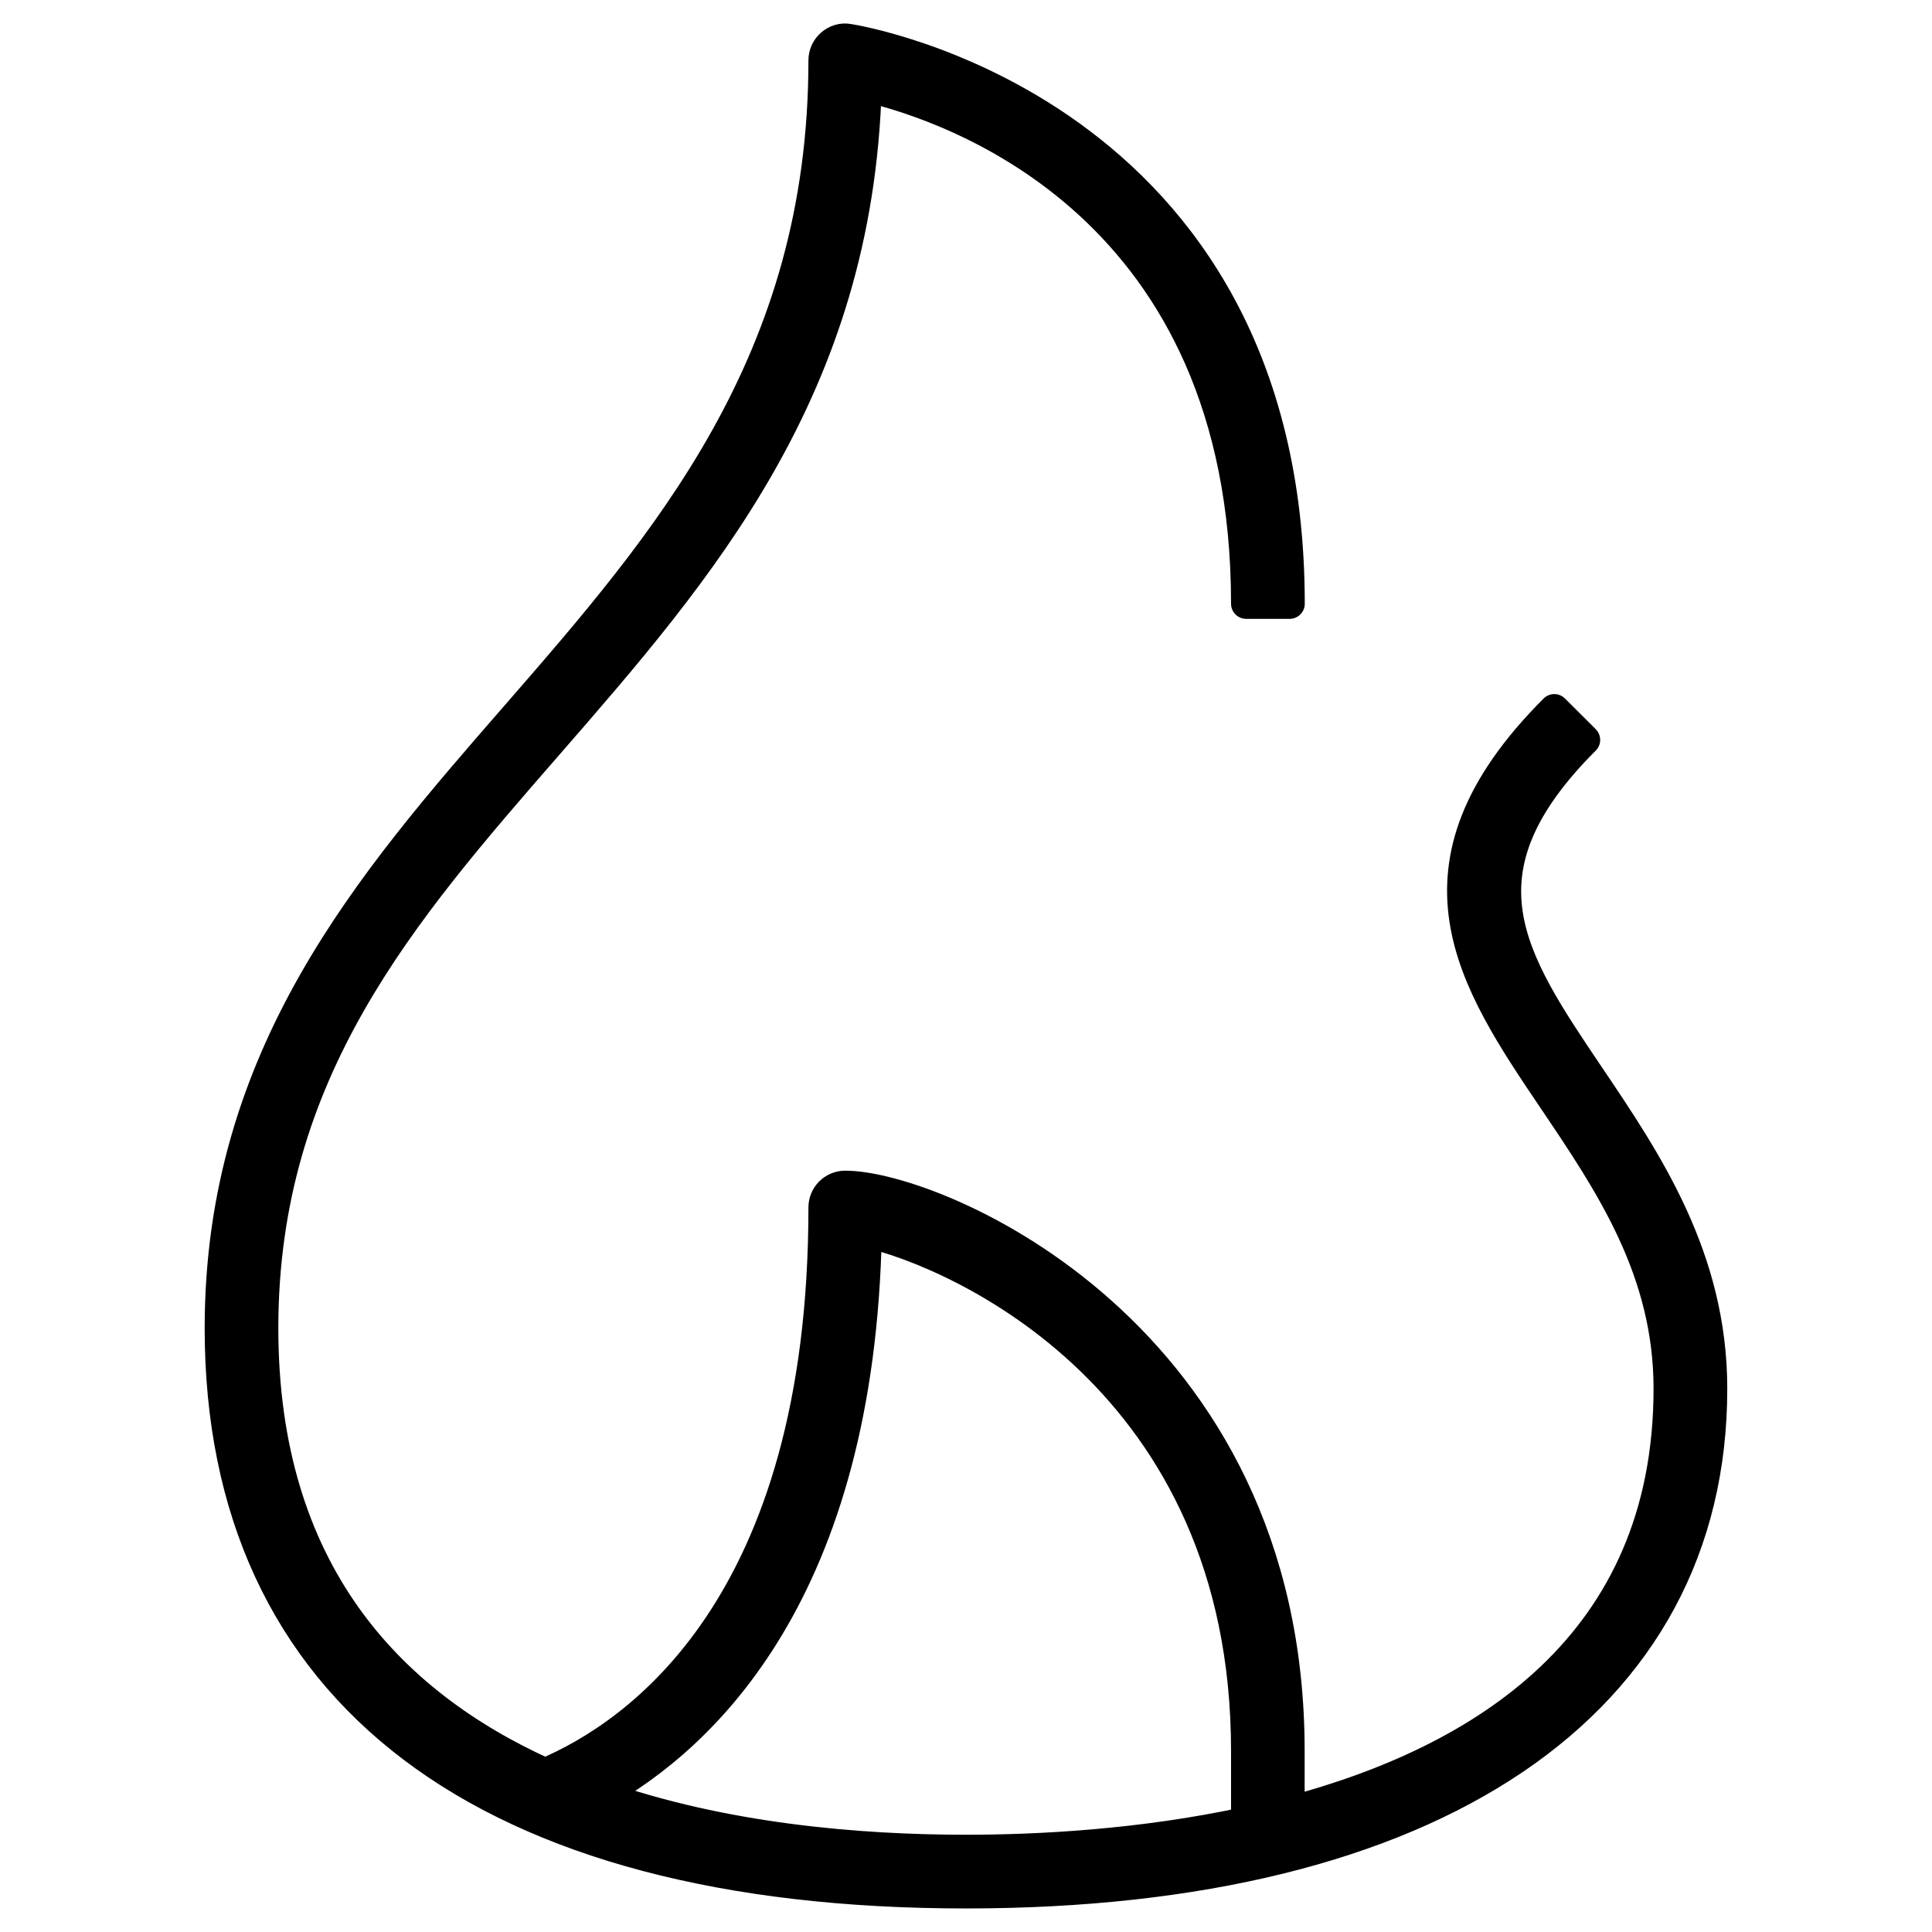 <?xml version="1.0" encoding="iso-8859-1"?>
<!-- Generator: Adobe Illustrator 27.5.0, SVG Export Plug-In . SVG Version: 6.00 Build 0)  -->
<svg version="1.1" id="Layer_1" xmlns="http://www.w3.org/2000/svg" xmlns:xlink="http://www.w3.org/1999/xlink" x="0px" y="0px"
	 viewBox="0 0 32 32" style="enable-background:new 0 0 32 32;" xml:space="preserve">
<path id="trash--burnable_00000031887489993446685710000004591213241631662760_" 
	stroke="currentColor" 
	stroke-width="0.5" 
	stroke-linejoin="round" 
	stroke-linecap="round"
	d="M16,31.36c-7.971,0-12.36-3.324-12.36-9.36
	c0-4.517,2.486-7.373,4.891-10.134C11.043,8.98,13.64,5.997,13.64,1c0-0.104,0.045-0.204,0.124-0.272
	c0.079-0.069,0.182-0.102,0.287-0.084c0.073,0.011,7.31,1.139,7.31,9.356H20.64c0-6.574-4.825-8.216-6.286-8.562
	c-0.144,5.001-2.753,8-5.279,10.901C6.65,15.123,4.36,17.753,4.36,22c0,4.009,2.074,6.199,4.668,7.37
	c1.506-0.636,4.613-2.752,4.612-9.37c0-0.096,0.038-0.187,0.105-0.255c0.067-0.067,0.159-0.105,0.254-0.105
	c1.498,0,7.36,2.443,7.36,9.36v1.005c3.19-0.844,6.279-2.757,6.279-7.005c0-1.951-0.969-3.386-1.905-4.773
	c-1.341-1.987-2.607-3.863,0.011-6.481l0.51,0.509c-2.199,2.199-1.244,3.612,0.076,5.569c0.951,1.409,2.029,3.006,2.029,5.177
	C28.36,28.234,23.739,31.36,16,31.36z M9.929,29.73c2.052,0.725,4.305,0.909,6.071,0.909c1.182,0,2.893-0.085,4.64-0.462V29
	c0-6.163-4.785-8.245-6.284-8.587C14.242,26.354,11.648,28.776,9.929,29.73z"/>
<rect id="_Transparent_Rectangle" style="fill:none;" width="32" height="32"/>
</svg>
